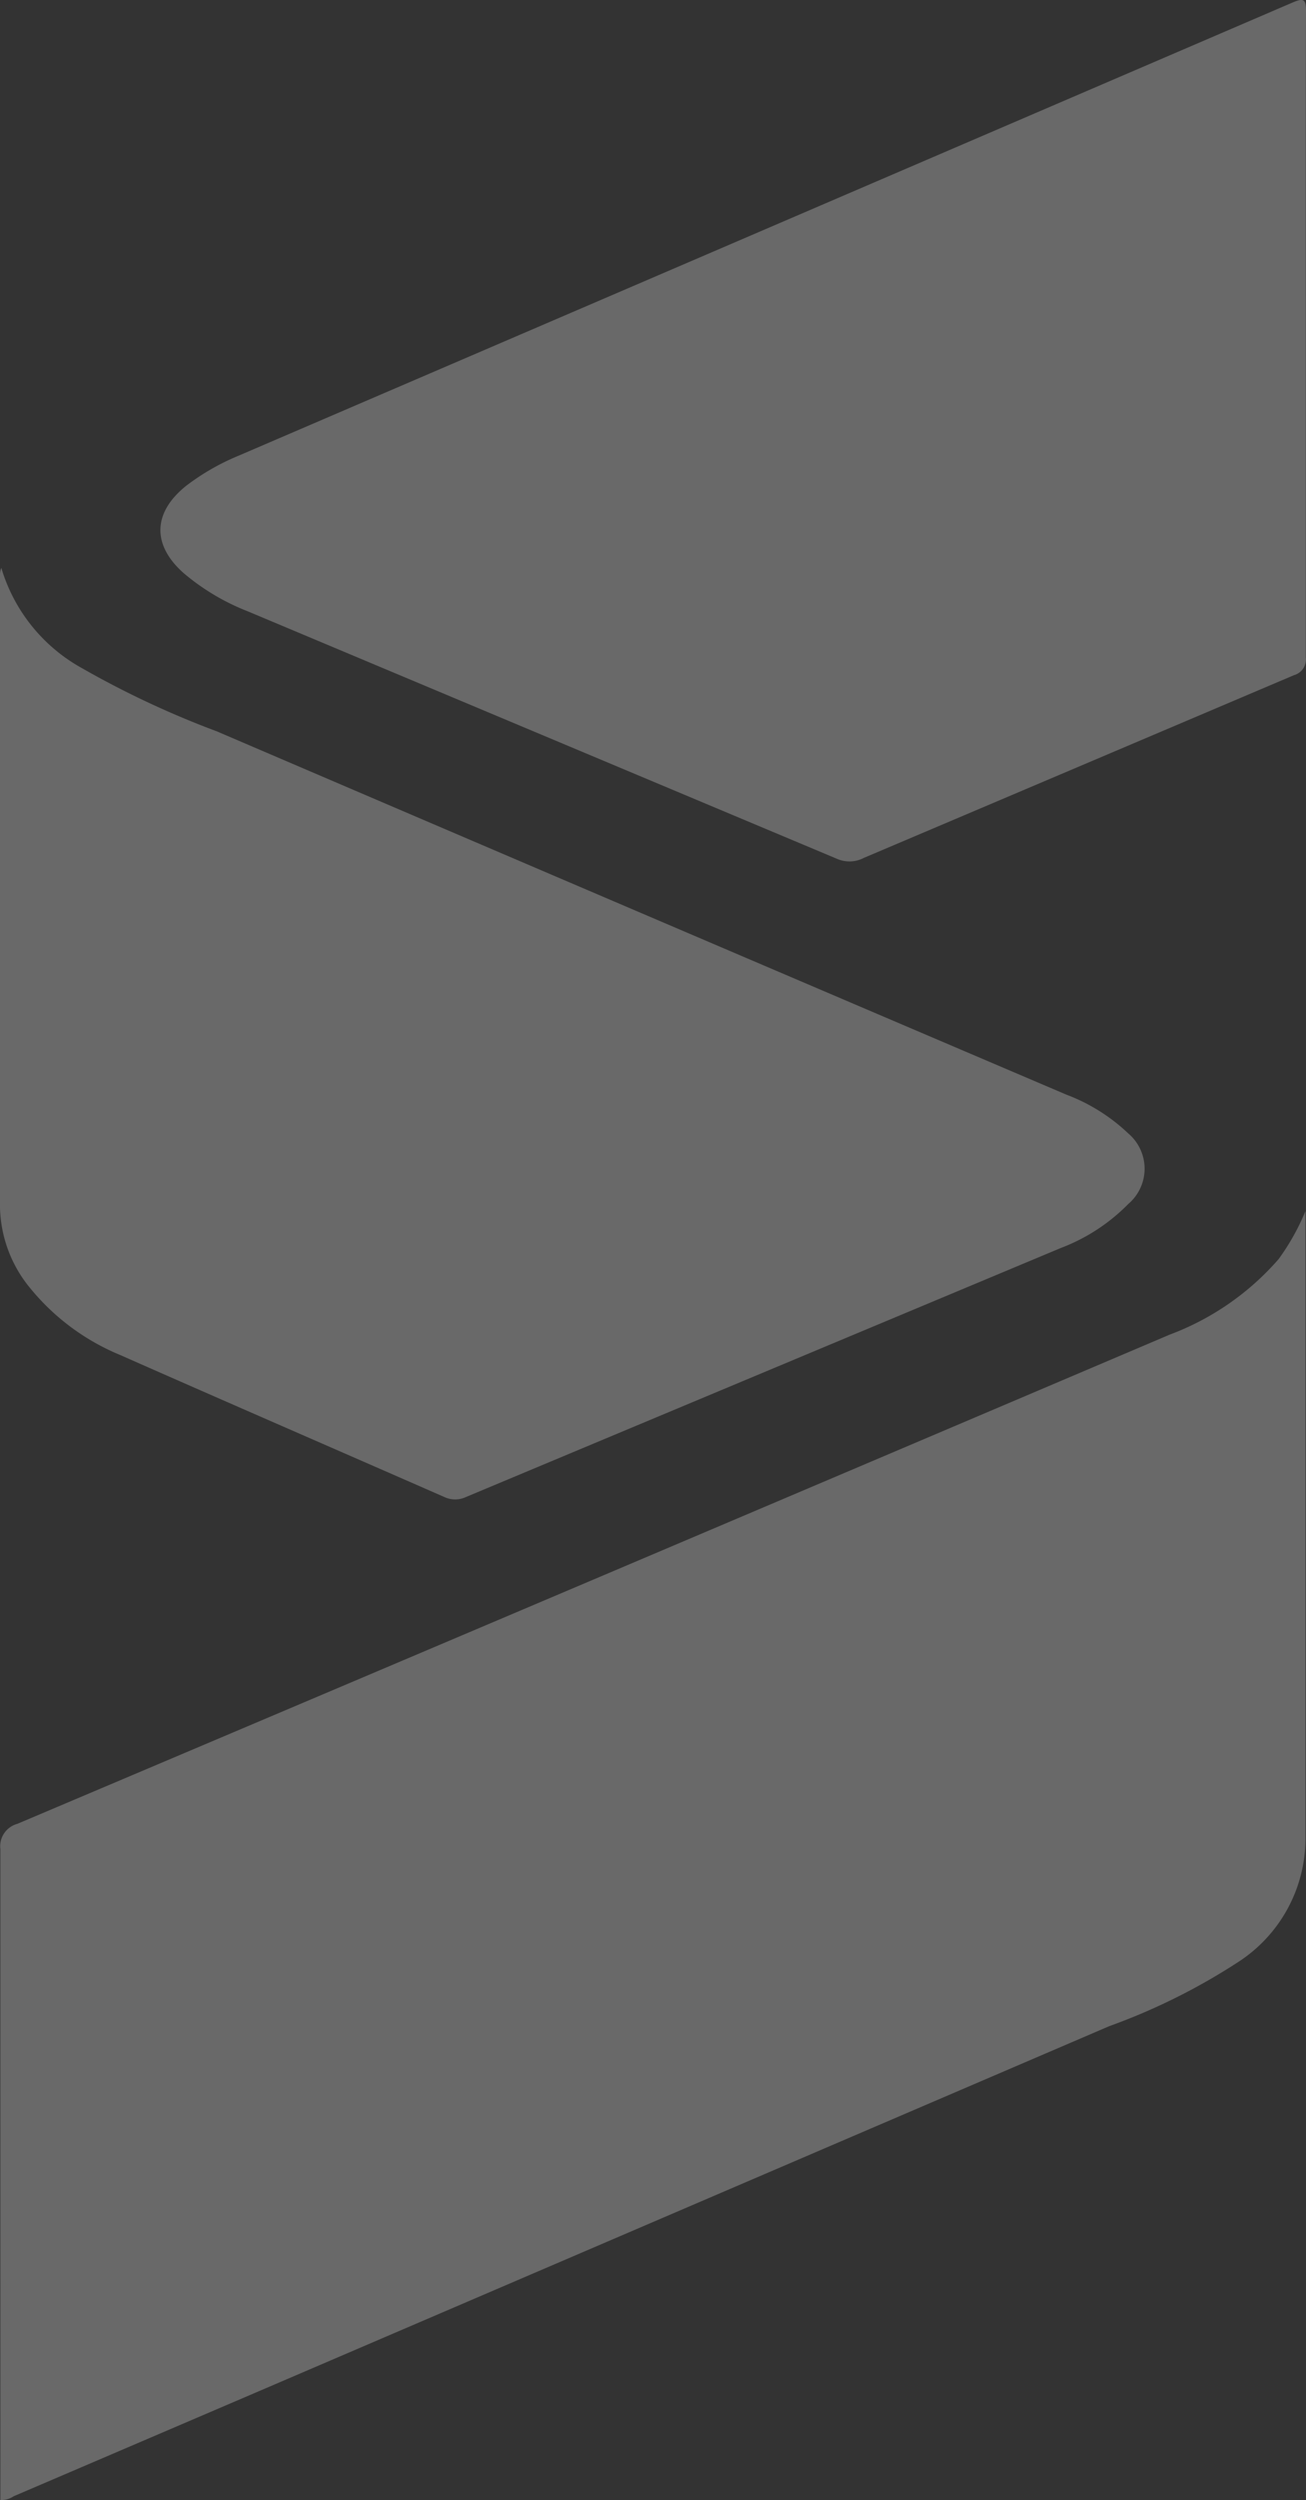 <svg xmlns="http://www.w3.org/2000/svg" width="90.613" height="173.437" viewBox="0 0 90.613 173.437">
  <rect x="0" y="0" width="90.613" height="173.437" fill="#333333" stroke="none"/>
  <g id="Group_13310" data-name="Group 13310" opacity="0.268">
    <path id="Path_80" data-name="Path 80" d="M90.572,64.05v43.658a10.211,10.211,0,0,1-4.639,8.414,43.2,43.2,0,0,1-8.978,4.469L17.718,146.018.948,153.2a1.519,1.519,0,0,1-.925.262V108.311A1.612,1.612,0,0,1,1.2,106.554Q41.16,89.634,81.137,72.622a18.7,18.7,0,0,0,7.571-5.243,15.964,15.964,0,0,0,1.863-3.329Z" transform="translate(0.003 19.972)" fill="#fff"/>
    <path id="Path_81" data-name="Path 81" d="M88.011,23.282V45.563a1.127,1.127,0,0,1-.821,1.219Q72.3,53.112,57.351,59.456a2.152,2.152,0,0,1-1.837.079l-40.955-17.2a15.683,15.683,0,0,1-4.391-2.621C7.952,37.765,8,35.51,10.324,33.649a16.083,16.083,0,0,1,3.622-2.084Q50.536,15.837,87.112.11c.769-.328.912-.2.912.6C88,8.288,88.011,15.746,88.011,23.282Z" transform="translate(2.588 0.057)" fill="#fff"/>
    <path id="Path_82" data-name="Path 82" d="M.091,30a11.782,11.782,0,0,0,5.6,6.96,63.818,63.818,0,0,0,9.343,4.378q29.449,12.622,58.937,25.2a12.772,12.772,0,0,1,4.313,2.7,3.21,3.21,0,0,1,0,4.889A13.023,13.023,0,0,1,73.6,77.183L32.329,94.458a1.763,1.763,0,0,1-1.5,0c-7.506-3.29-15.024-6.553-22.5-9.856A15.865,15.865,0,0,1,2.1,79.975,9.088,9.088,0,0,1,0,74.366V30.419A1.285,1.285,0,0,1,.091,30Z" transform="translate(0 9.395)" fill="#fff"/>
  </g>
</svg>
